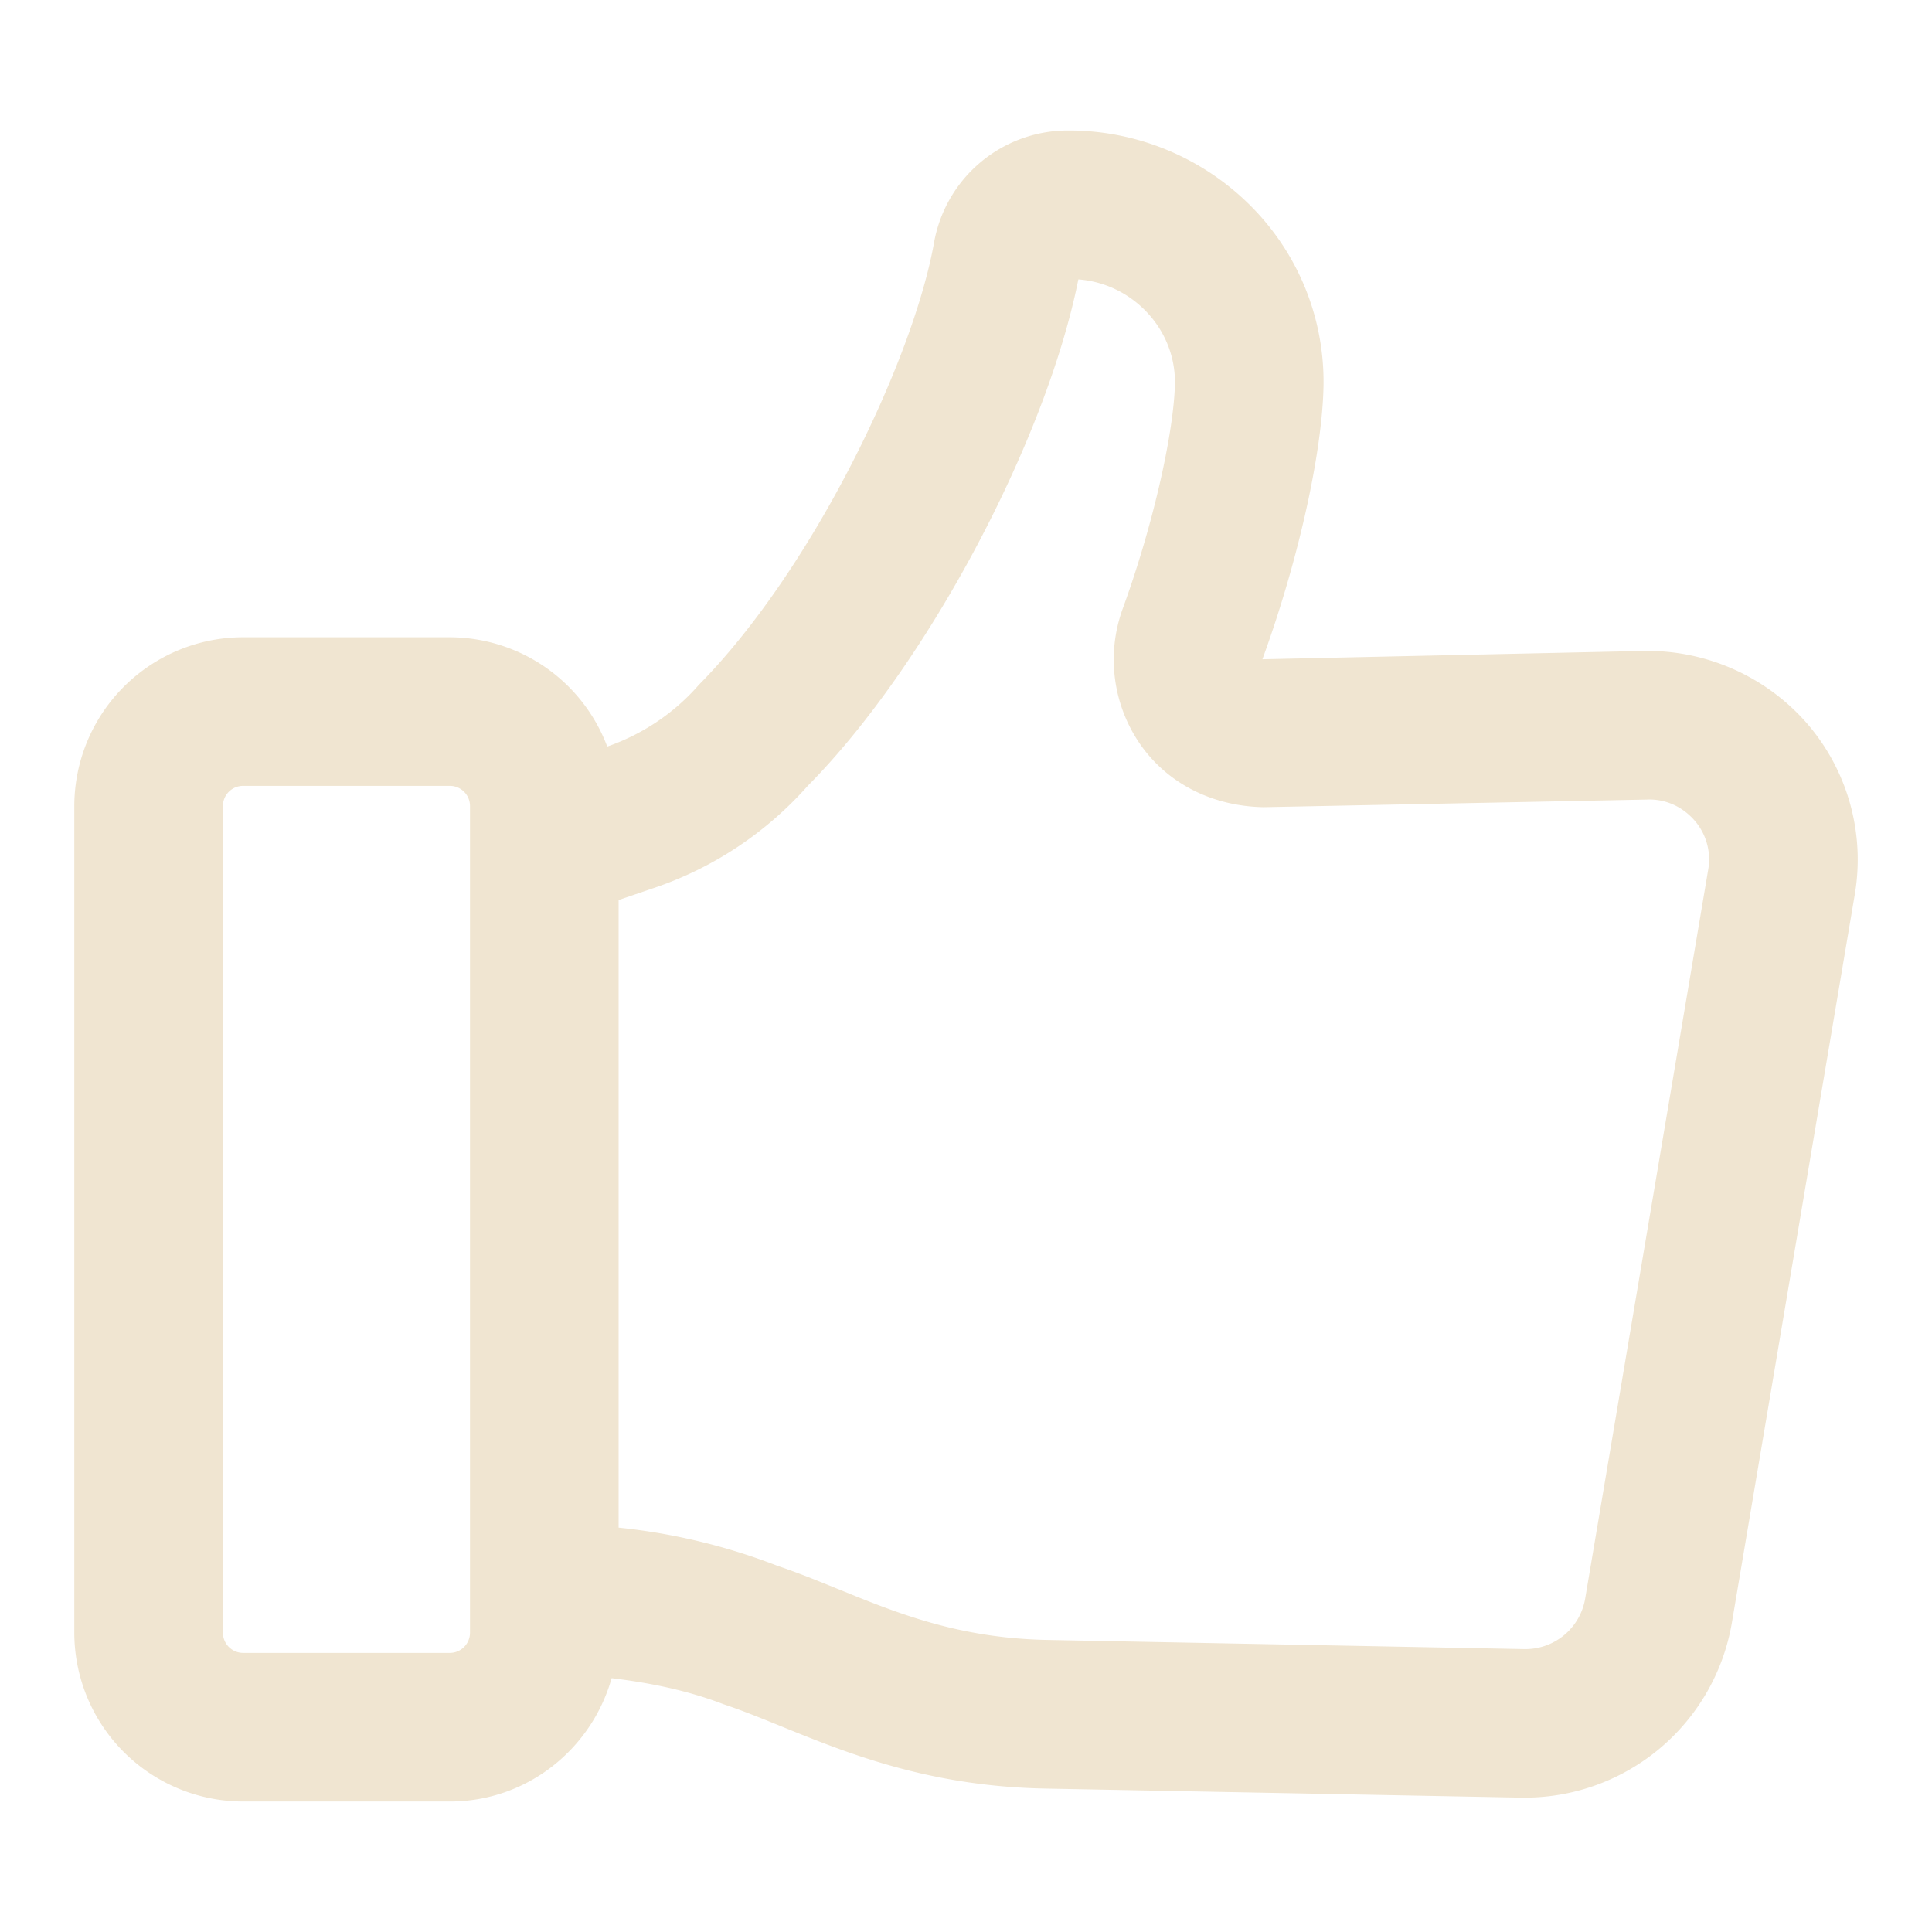 <svg xmlns="http://www.w3.org/2000/svg" xmlns:xlink="http://www.w3.org/1999/xlink" width="512" height="512" x="0" y="0" viewBox="0 0 26 26" style="enable-background:new 0 0 512 512" xml:space="preserve" class="">  <g>    <path d="M3.271 24.244h2.783c1.04 0 1.908-.706 2.177-1.66.513.062 1.02.164 1.506.351 1.038.345 2.283 1.098 4.337 1.135l6.401.122h.057a2.83 2.83 0 0 0 2.773-2.343l1.656-9.812a2.802 2.802 0 0 0-.646-2.305 2.851 2.851 0 0 0-2.184-.972l-5.142.112c.463-1.268.785-2.68.82-3.596a3.348 3.348 0 0 0-.944-2.471 3.454 3.454 0 0 0-2.492-1.049 1.83 1.83 0 0 0-1.804 1.514c-.284 1.586-1.636 4.399-3.164 5.946-.331.38-.757.665-1.233.831a2.27 2.27 0 0 0-2.118-1.471H3.27A2.274 2.274 0 0 0 1 10.847v11.125a2.274 2.274 0 0 0 2.271 2.272zm7.599-13.668c1.597-1.612 3.207-4.636 3.642-6.816.347.027.668.178.913.432.263.274.4.631.386 1.007-.027.703-.315 1.932-.7 2.987a2.002 2.002 0 0 0 .246 1.848c.378.53.982.816 1.647.829l5.168-.103.018-.001c.32 0 .52.175.612.28a.797.797 0 0 1 .186.666l-1.656 9.811a.816.816 0 0 1-.8.677h-.017l-6.404-.123c-1.618-.028-2.556-.629-3.654-1a8.242 8.242 0 0 0-2.132-.512v-8.446l.47-.16a4.834 4.834 0 0 0 2.075-1.376zM3 10.847c0-.15.122-.271.271-.271h2.783c.149 0 .271.122.271.271v11.125c0 .15-.122.272-.271.272H3.27A.272.272 0 0 1 3 21.972z" fill="#f0e5d1" opacity="1" data-original="#000000"></path>  </g></svg>